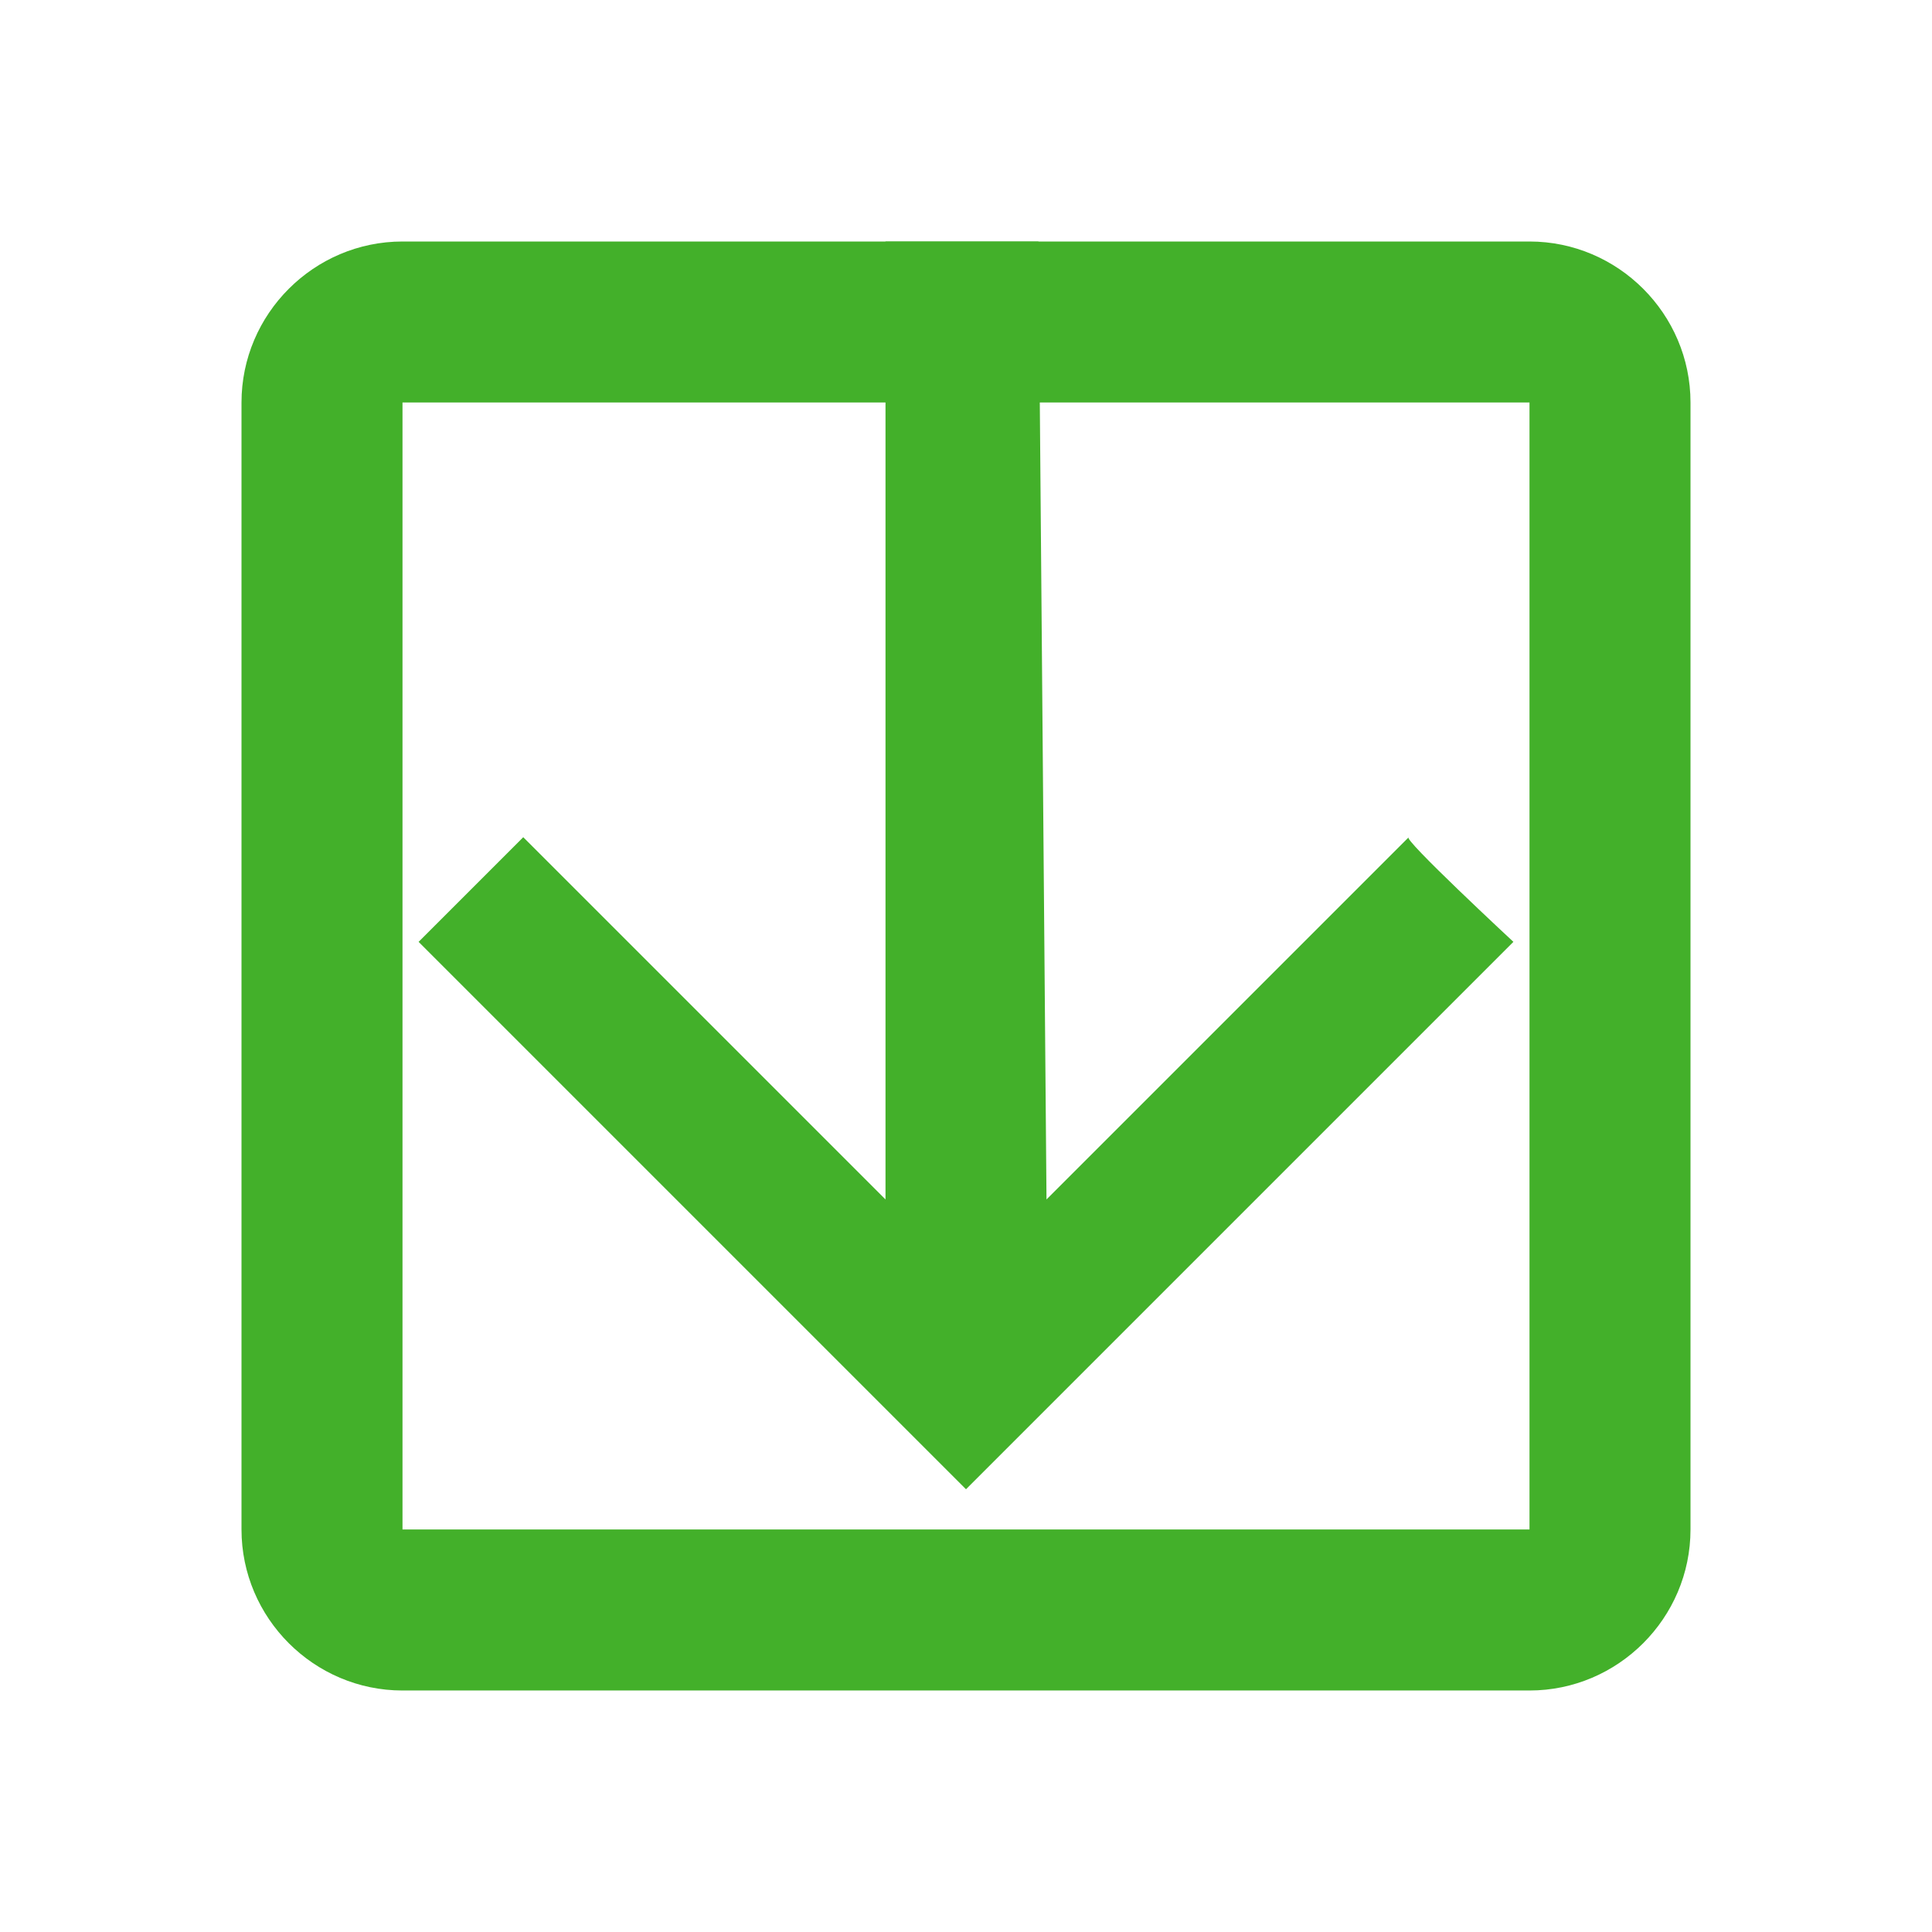 <?xml version="1.0" encoding="utf-8"?>
<!-- Generator: Adobe Illustrator 19.2.1, SVG Export Plug-In . SVG Version: 6.00 Build 0)  -->
<svg version="1.1" id="Layer_1" xmlns="http://www.w3.org/2000/svg" xmlns:xlink="http://www.w3.org/1999/xlink" x="0px" y="0px"
	 width="24px" height="24px" viewBox="0 0 24 24" style="enable-background:new 0 0 24 24;" xml:space="preserve">
<style type="text/css">
	.st0{fill:#43B02A;}
</style>
<path class="st0" d="M19,3c1.1,0,2,0.9,2,2v14c0,1.1-0.9,2-2,2H5c-1.1,0-2-0.9-2-2V5c0-1.1,0.9-2,2-2C5,3,19,3,19,3z M19,5H5v14h14
	C19,19,19,5,19,5z"/>
<path class="st0" d="M18.8,11.7L12,18.5l-6.8-6.8l1.3-1.3l4.5,4.5L11,3h1.9L13,14.9l4.5-4.5C17.4,10.4,18.8,11.7,18.8,11.7z"/>
</svg>
